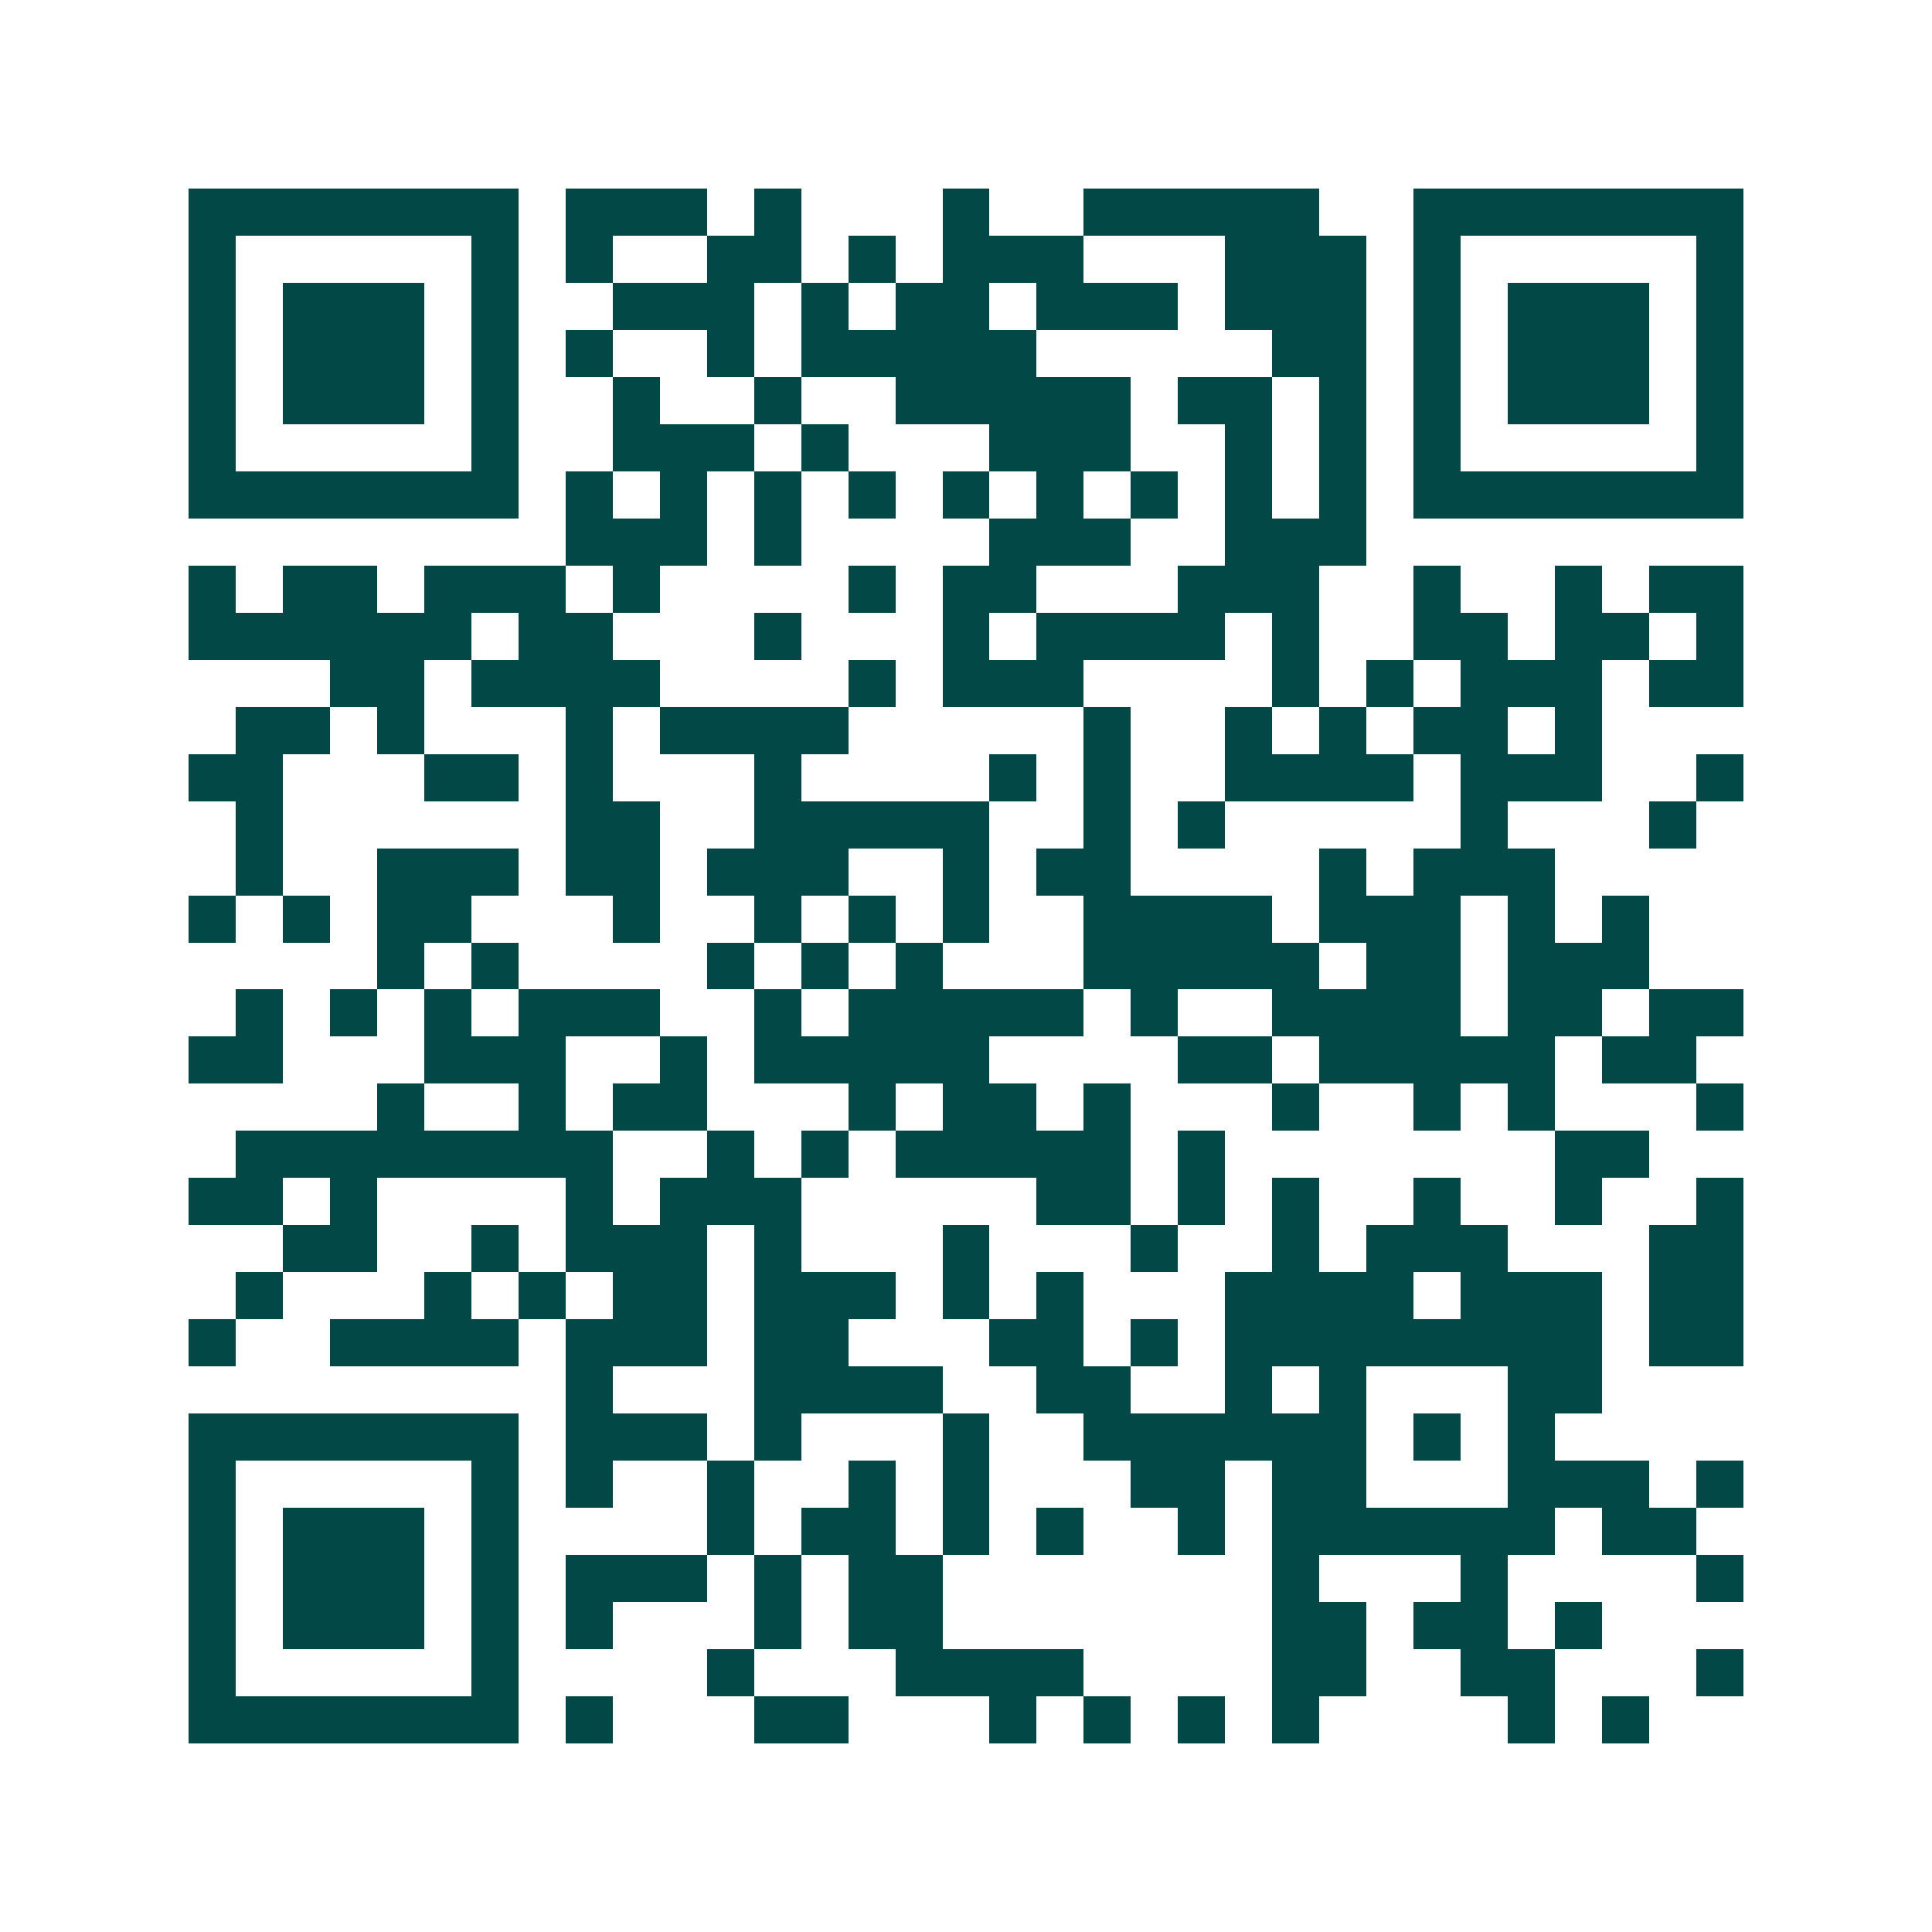 <svg xmlns="http://www.w3.org/2000/svg" width="200" height="200" viewBox="0 0 41 41" shape-rendering="crispEdges"><path fill="#ffffff" d="M0 0h41v41H0z"/><path stroke="#014847" d="M4 4.5h7m1 0h3m1 0h1m3 0h1m2 0h5m2 0h7M4 5.5h1m5 0h1m1 0h1m2 0h2m1 0h1m1 0h3m3 0h3m1 0h1m5 0h1M4 6.5h1m1 0h3m1 0h1m2 0h3m1 0h1m1 0h2m1 0h3m1 0h3m1 0h1m1 0h3m1 0h1M4 7.5h1m1 0h3m1 0h1m1 0h1m2 0h1m1 0h5m5 0h2m1 0h1m1 0h3m1 0h1M4 8.5h1m1 0h3m1 0h1m2 0h1m2 0h1m2 0h5m1 0h2m1 0h1m1 0h1m1 0h3m1 0h1M4 9.5h1m5 0h1m2 0h3m1 0h1m3 0h3m2 0h1m1 0h1m1 0h1m5 0h1M4 10.5h7m1 0h1m1 0h1m1 0h1m1 0h1m1 0h1m1 0h1m1 0h1m1 0h1m1 0h1m1 0h7M12 11.5h3m1 0h1m4 0h3m2 0h3M4 12.5h1m1 0h2m1 0h3m1 0h1m4 0h1m1 0h2m3 0h3m2 0h1m2 0h1m1 0h2M4 13.5h6m1 0h2m3 0h1m3 0h1m1 0h4m1 0h1m2 0h2m1 0h2m1 0h1M7 14.5h2m1 0h4m4 0h1m1 0h3m4 0h1m1 0h1m1 0h3m1 0h2M5 15.5h2m1 0h1m3 0h1m1 0h4m5 0h1m2 0h1m1 0h1m1 0h2m1 0h1M4 16.5h2m3 0h2m1 0h1m3 0h1m4 0h1m1 0h1m2 0h4m1 0h3m2 0h1M5 17.5h1m6 0h2m2 0h5m2 0h1m1 0h1m5 0h1m3 0h1M5 18.5h1m2 0h3m1 0h2m1 0h3m2 0h1m1 0h2m4 0h1m1 0h3M4 19.5h1m1 0h1m1 0h2m3 0h1m2 0h1m1 0h1m1 0h1m2 0h4m1 0h3m1 0h1m1 0h1M8 20.5h1m1 0h1m4 0h1m1 0h1m1 0h1m3 0h5m1 0h2m1 0h3M5 21.5h1m1 0h1m1 0h1m1 0h3m2 0h1m1 0h5m1 0h1m2 0h4m1 0h2m1 0h2M4 22.5h2m3 0h3m2 0h1m1 0h5m4 0h2m1 0h5m1 0h2M8 23.5h1m2 0h1m1 0h2m3 0h1m1 0h2m1 0h1m3 0h1m2 0h1m1 0h1m3 0h1M5 24.5h8m2 0h1m1 0h1m1 0h5m1 0h1m7 0h2M4 25.5h2m1 0h1m4 0h1m1 0h3m5 0h2m1 0h1m1 0h1m2 0h1m2 0h1m2 0h1M6 26.5h2m2 0h1m1 0h3m1 0h1m3 0h1m3 0h1m2 0h1m1 0h3m3 0h2M5 27.5h1m3 0h1m1 0h1m1 0h2m1 0h3m1 0h1m1 0h1m3 0h4m1 0h3m1 0h2M4 28.5h1m2 0h4m1 0h3m1 0h2m3 0h2m1 0h1m1 0h8m1 0h2M12 29.5h1m3 0h4m2 0h2m2 0h1m1 0h1m3 0h2M4 30.5h7m1 0h3m1 0h1m3 0h1m2 0h6m1 0h1m1 0h1M4 31.5h1m5 0h1m1 0h1m2 0h1m2 0h1m1 0h1m3 0h2m1 0h2m3 0h3m1 0h1M4 32.5h1m1 0h3m1 0h1m4 0h1m1 0h2m1 0h1m1 0h1m2 0h1m1 0h6m1 0h2M4 33.5h1m1 0h3m1 0h1m1 0h3m1 0h1m1 0h2m7 0h1m3 0h1m4 0h1M4 34.5h1m1 0h3m1 0h1m1 0h1m3 0h1m1 0h2m7 0h2m1 0h2m1 0h1M4 35.5h1m5 0h1m4 0h1m3 0h4m4 0h2m2 0h2m3 0h1M4 36.5h7m1 0h1m3 0h2m3 0h1m1 0h1m1 0h1m1 0h1m4 0h1m1 0h1"/></svg>

